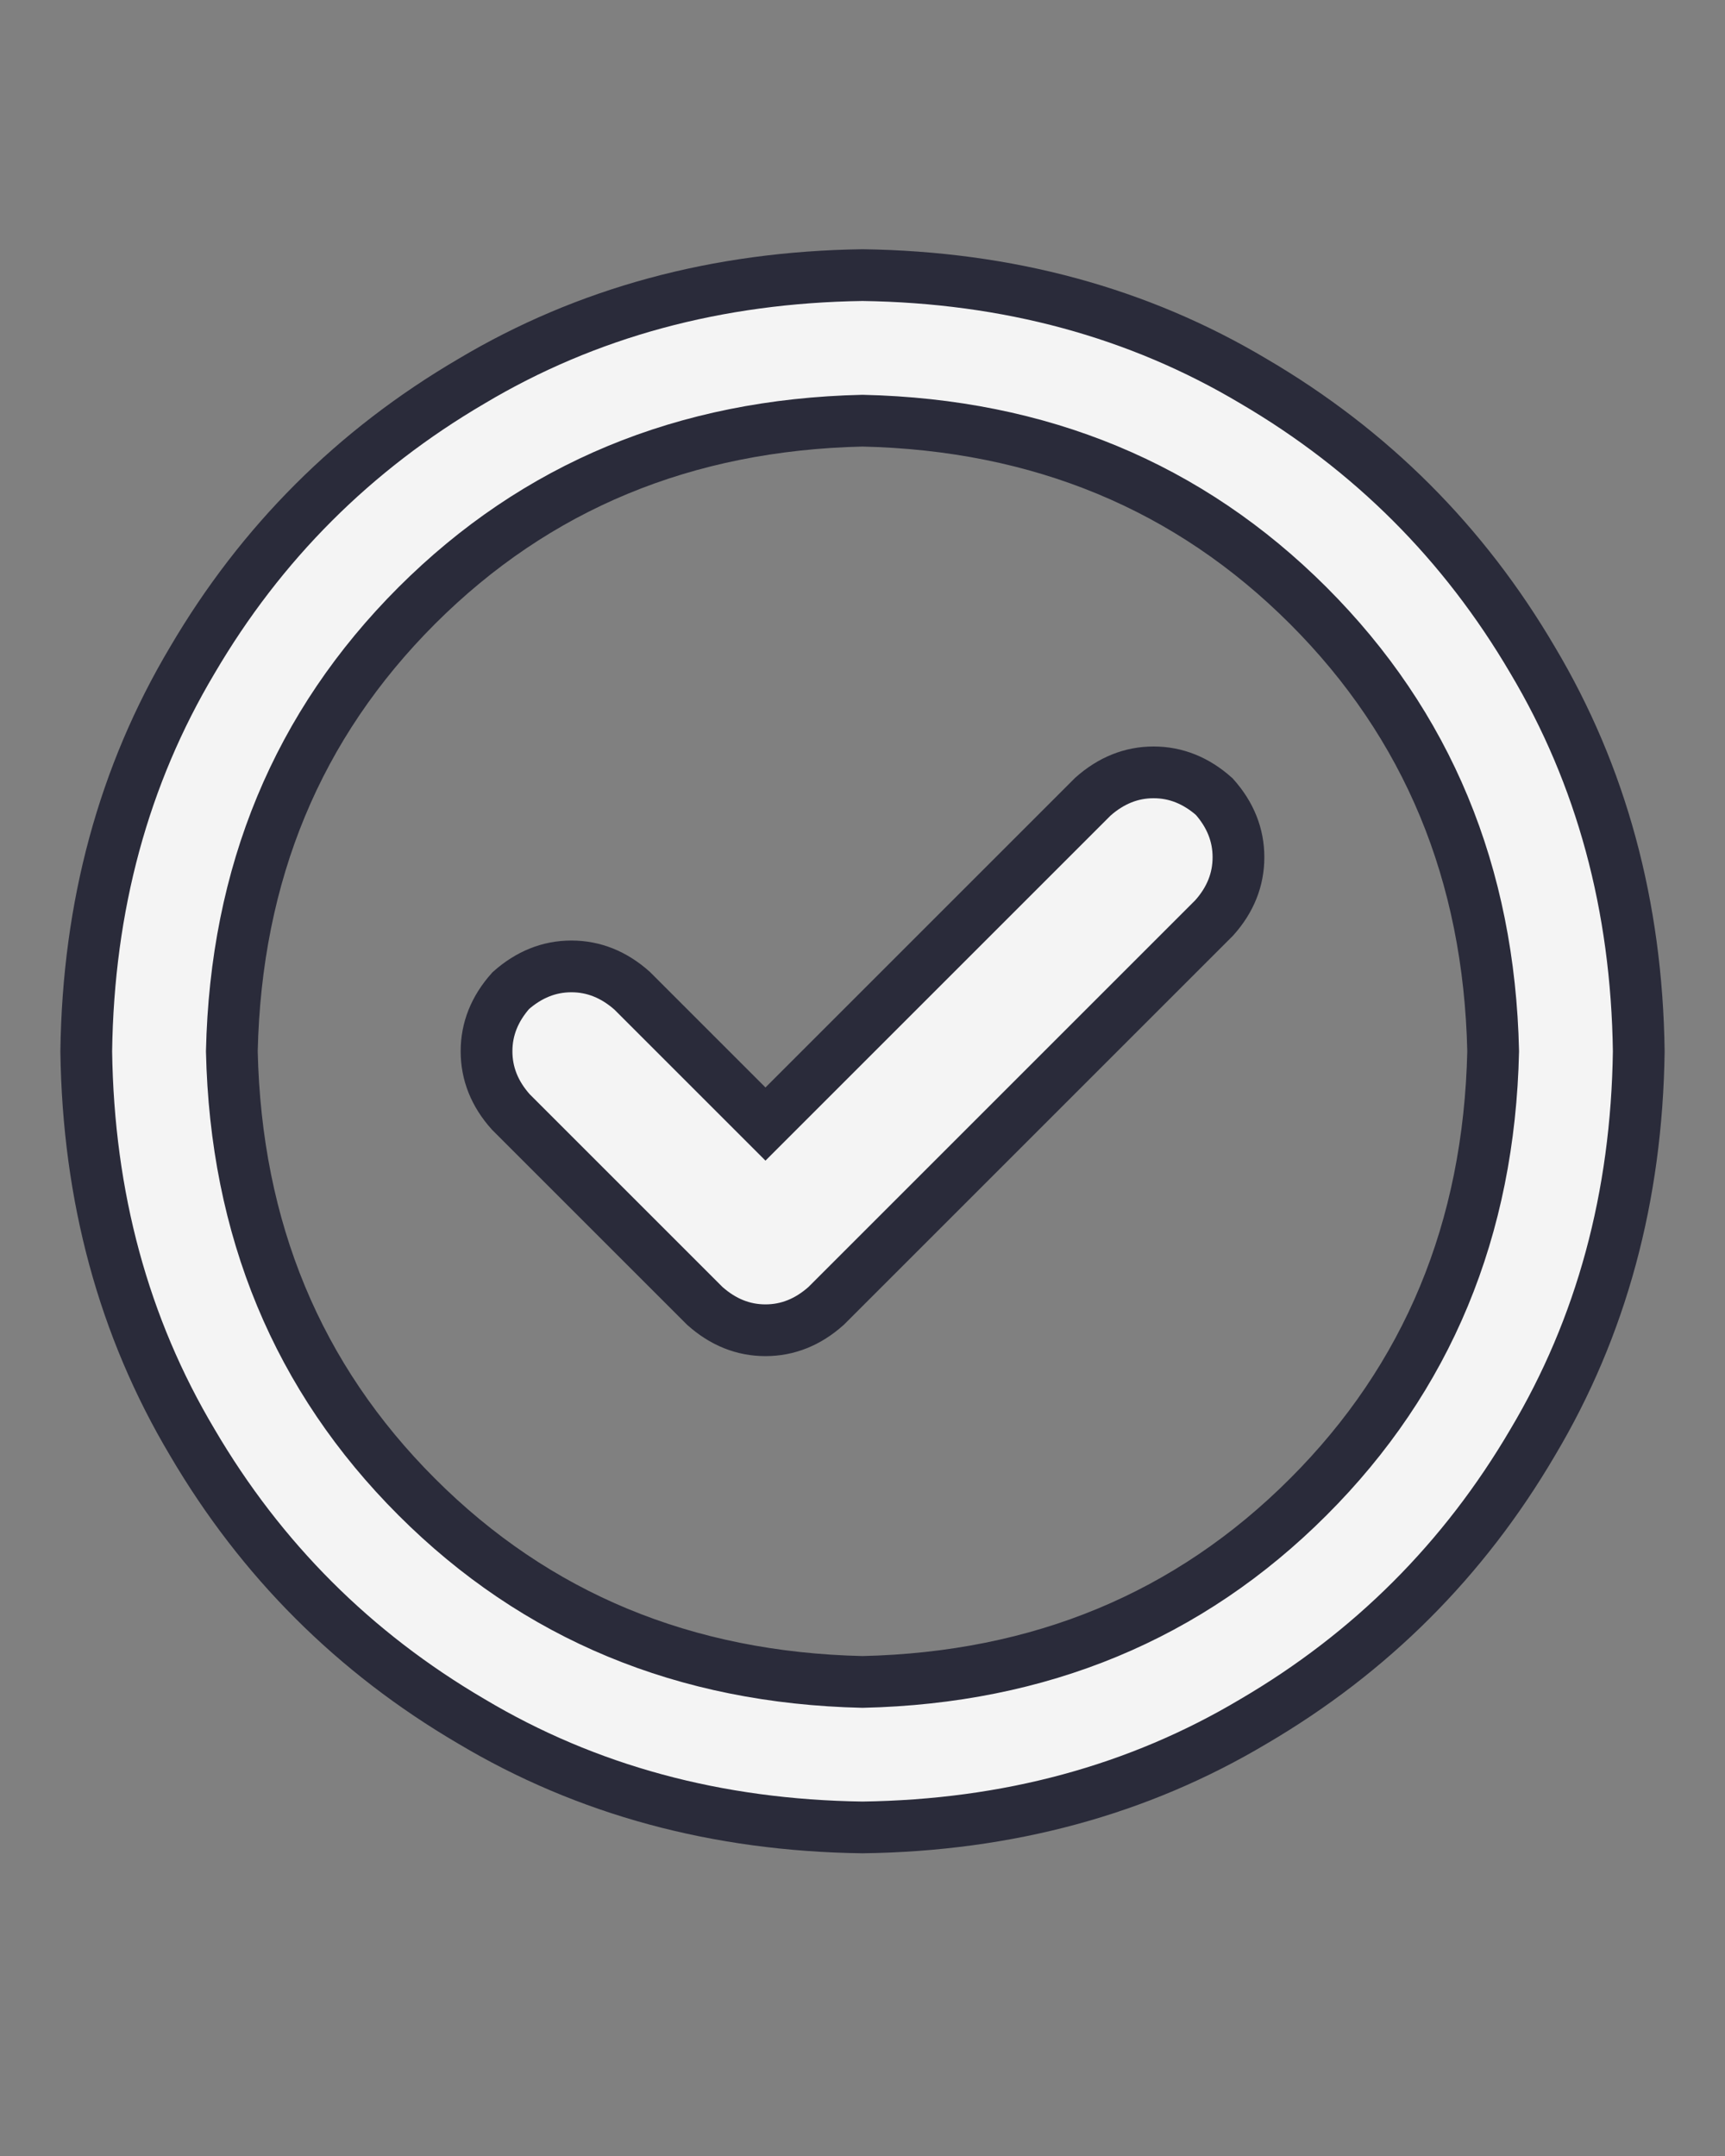 <svg width="20" height="25" viewBox="0 0 20 25" fill="none" xmlns="http://www.w3.org/2000/svg">
<rect x="0" y="0" width="20" height="25" fill="#808080" stroke="none"/>
<g clip-path="url(#clip0_6446_31299)">
<path d="M9.578 15.143C9.367 15.331 9.133 15.425 8.875 15.425C8.617 15.425 8.383 15.331 8.172 15.143L5.922 12.893C5.734 12.683 5.641 12.448 5.641 12.19C5.641 11.933 5.734 11.698 5.922 11.487C6.133 11.3 6.367 11.206 6.625 11.206C6.883 11.206 7.117 11.3 7.328 11.487L8.875 13.034L12.672 9.237C12.883 9.05 13.117 8.956 13.375 8.956C13.633 8.956 13.867 9.05 14.078 9.237C14.266 9.448 14.359 9.683 14.359 9.94C14.359 10.198 14.266 10.433 14.078 10.643L9.578 15.143ZM19 12.19C18.977 13.878 18.566 15.39 17.77 16.726C16.973 18.085 15.895 19.163 14.535 19.96C13.199 20.757 11.688 21.167 10 21.19C8.312 21.167 6.801 20.757 5.465 19.96C4.105 19.163 3.027 18.085 2.23 16.726C1.434 15.39 1.023 13.878 1 12.19C1.023 10.503 1.434 8.991 2.23 7.655C3.027 6.296 4.105 5.218 5.465 4.421C6.801 3.624 8.312 3.214 10 3.19C11.688 3.214 13.199 3.624 14.535 4.421C15.895 5.218 16.973 6.296 17.77 7.655C18.566 8.991 18.977 10.503 19 12.19ZM10 4.878C7.938 4.925 6.215 5.64 4.832 7.022C3.449 8.405 2.734 10.128 2.688 12.19C2.734 14.253 3.449 15.976 4.832 17.358C6.215 18.741 7.938 19.456 10 19.503C12.062 19.456 13.785 18.741 15.168 17.358C16.551 15.976 17.266 14.253 17.312 12.19C17.266 10.128 16.551 8.405 15.168 7.022C13.785 5.64 12.062 4.925 10 4.878Z" fill="#F4F4F4" stroke="#2A2B3A" stroke-width="0.6"/>
</g>
<defs>
<clipPath id="clip0_6446_31299">
<rect width="20" height="20" fill="white" transform="translate(0 2.19)"/>
</clipPath>
</defs>
</svg>
